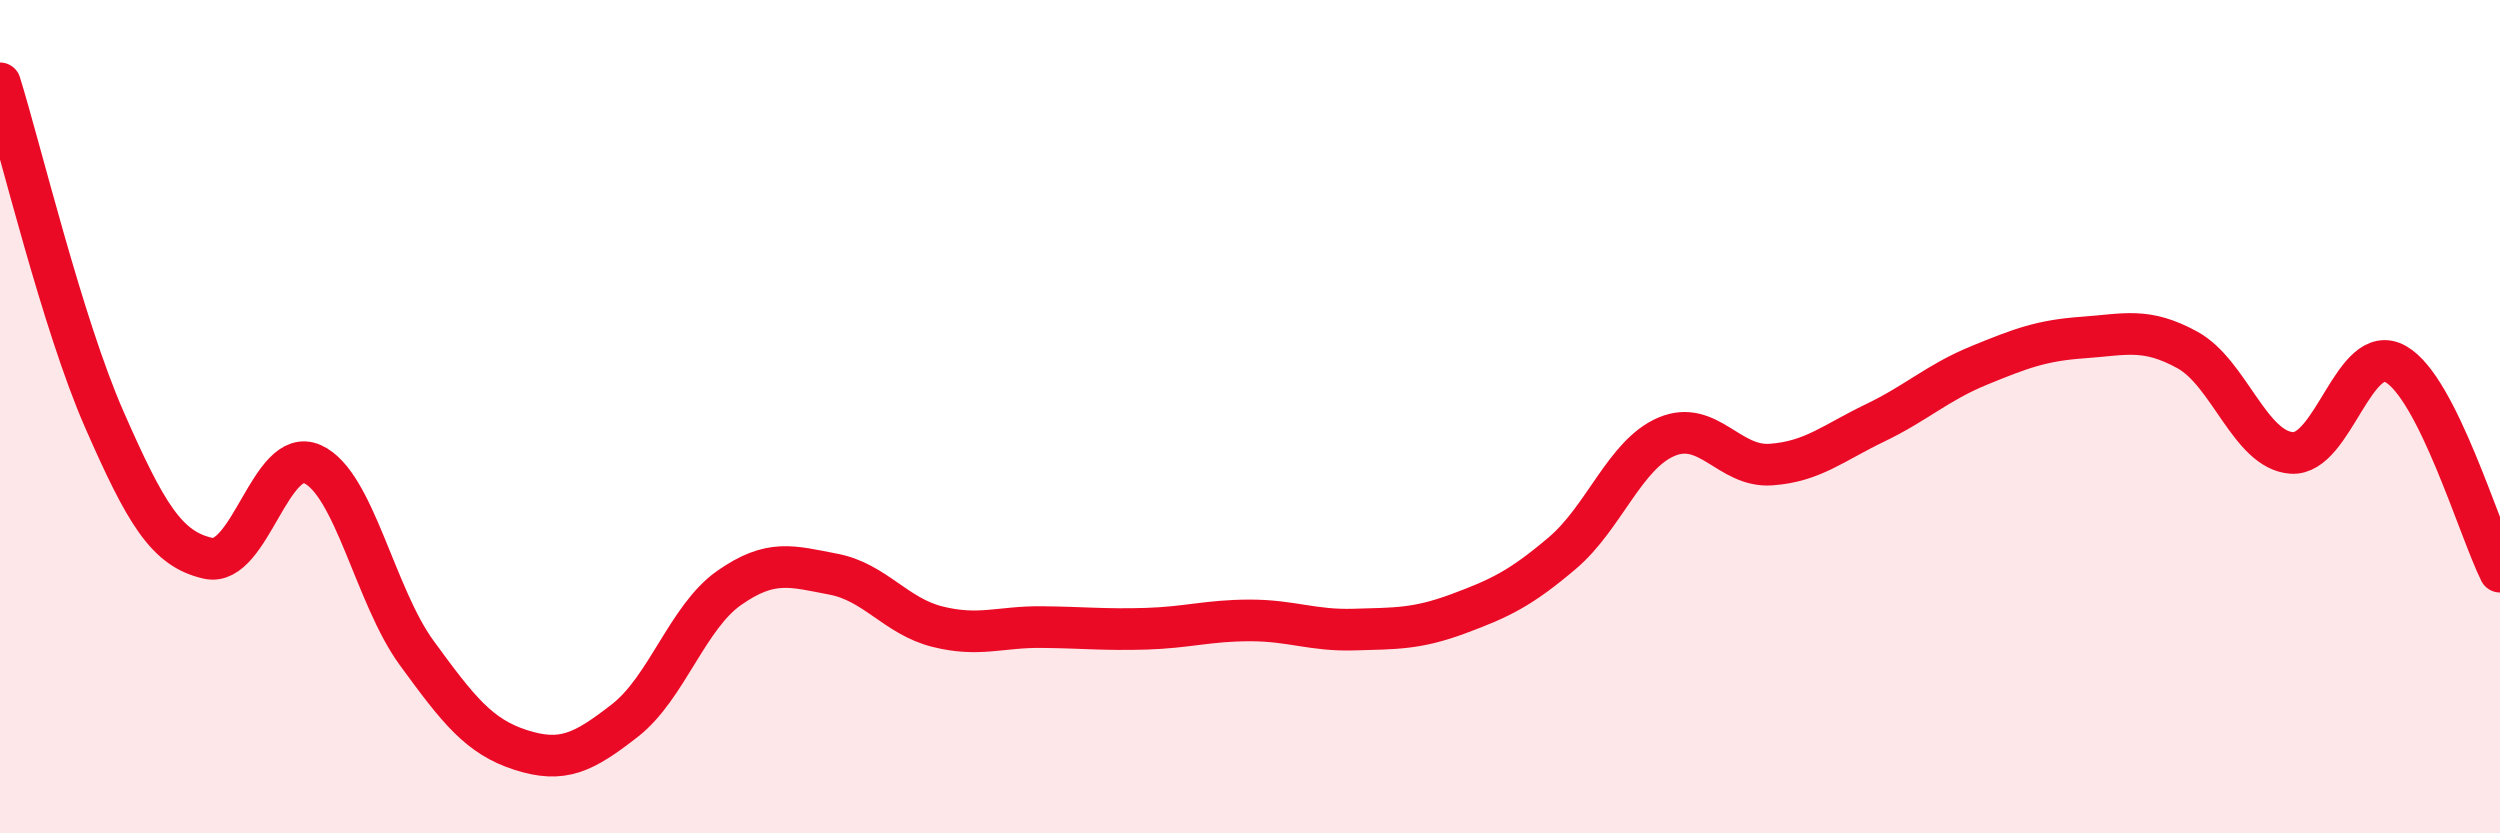 
    <svg width="60" height="20" viewBox="0 0 60 20" xmlns="http://www.w3.org/2000/svg">
      <path
        d="M 0,2 C 0.5,3.61 1.5,7.78 2.5,10.06 C 3.5,12.34 4,13.18 5,13.4 C 6,13.62 6.5,10.69 7.5,11.14 C 8.5,11.59 9,14.3 10,15.67 C 11,17.04 11.5,17.68 12.5,18 C 13.5,18.32 14,18.07 15,17.29 C 16,16.51 16.5,14.81 17.5,14.11 C 18.5,13.41 19,13.59 20,13.78 C 21,13.97 21.5,14.79 22.5,15.04 C 23.5,15.29 24,15.04 25,15.05 C 26,15.06 26.5,15.12 27.5,15.09 C 28.5,15.06 29,14.89 30,14.89 C 31,14.89 31.5,15.14 32.5,15.11 C 33.5,15.08 34,15.1 35,14.73 C 36,14.36 36.5,14.12 37.5,13.27 C 38.5,12.42 39,10.9 40,10.48 C 41,10.06 41.5,11.22 42.5,11.15 C 43.5,11.08 44,10.63 45,10.15 C 46,9.67 46.5,9.18 47.5,8.77 C 48.5,8.36 49,8.17 50,8.1 C 51,8.03 51.5,7.85 52.5,8.4 C 53.5,8.95 54,10.8 55,10.87 C 56,10.94 56.5,8.17 57.5,8.74 C 58.5,9.31 59.5,12.72 60,13.72L60 20L0 20Z"
        fill="#EB0A25"
        opacity="0.1"
        stroke-linecap="round"
        stroke-linejoin="round"
      />
      <path
        d="M 0,2 C 0.5,3.61 1.5,7.78 2.5,10.06 C 3.5,12.34 4,13.18 5,13.4 C 6,13.62 6.5,10.69 7.5,11.14 C 8.5,11.59 9,14.3 10,15.67 C 11,17.04 11.5,17.68 12.5,18 C 13.5,18.32 14,18.07 15,17.29 C 16,16.51 16.5,14.81 17.5,14.11 C 18.5,13.41 19,13.59 20,13.78 C 21,13.97 21.5,14.79 22.5,15.04 C 23.5,15.29 24,15.04 25,15.05 C 26,15.06 26.5,15.12 27.5,15.09 C 28.5,15.06 29,14.89 30,14.89 C 31,14.89 31.5,15.14 32.5,15.11 C 33.5,15.08 34,15.1 35,14.73 C 36,14.36 36.5,14.12 37.5,13.27 C 38.5,12.42 39,10.9 40,10.48 C 41,10.06 41.5,11.22 42.5,11.15 C 43.5,11.08 44,10.63 45,10.15 C 46,9.67 46.5,9.18 47.5,8.77 C 48.5,8.36 49,8.17 50,8.1 C 51,8.03 51.5,7.85 52.5,8.4 C 53.5,8.95 54,10.8 55,10.87 C 56,10.94 56.5,8.17 57.5,8.74 C 58.5,9.31 59.5,12.72 60,13.72"
        stroke="#EB0A25"
        stroke-width="1"
        fill="none"
        stroke-linecap="round"
        stroke-linejoin="round"
      />
    </svg>
  